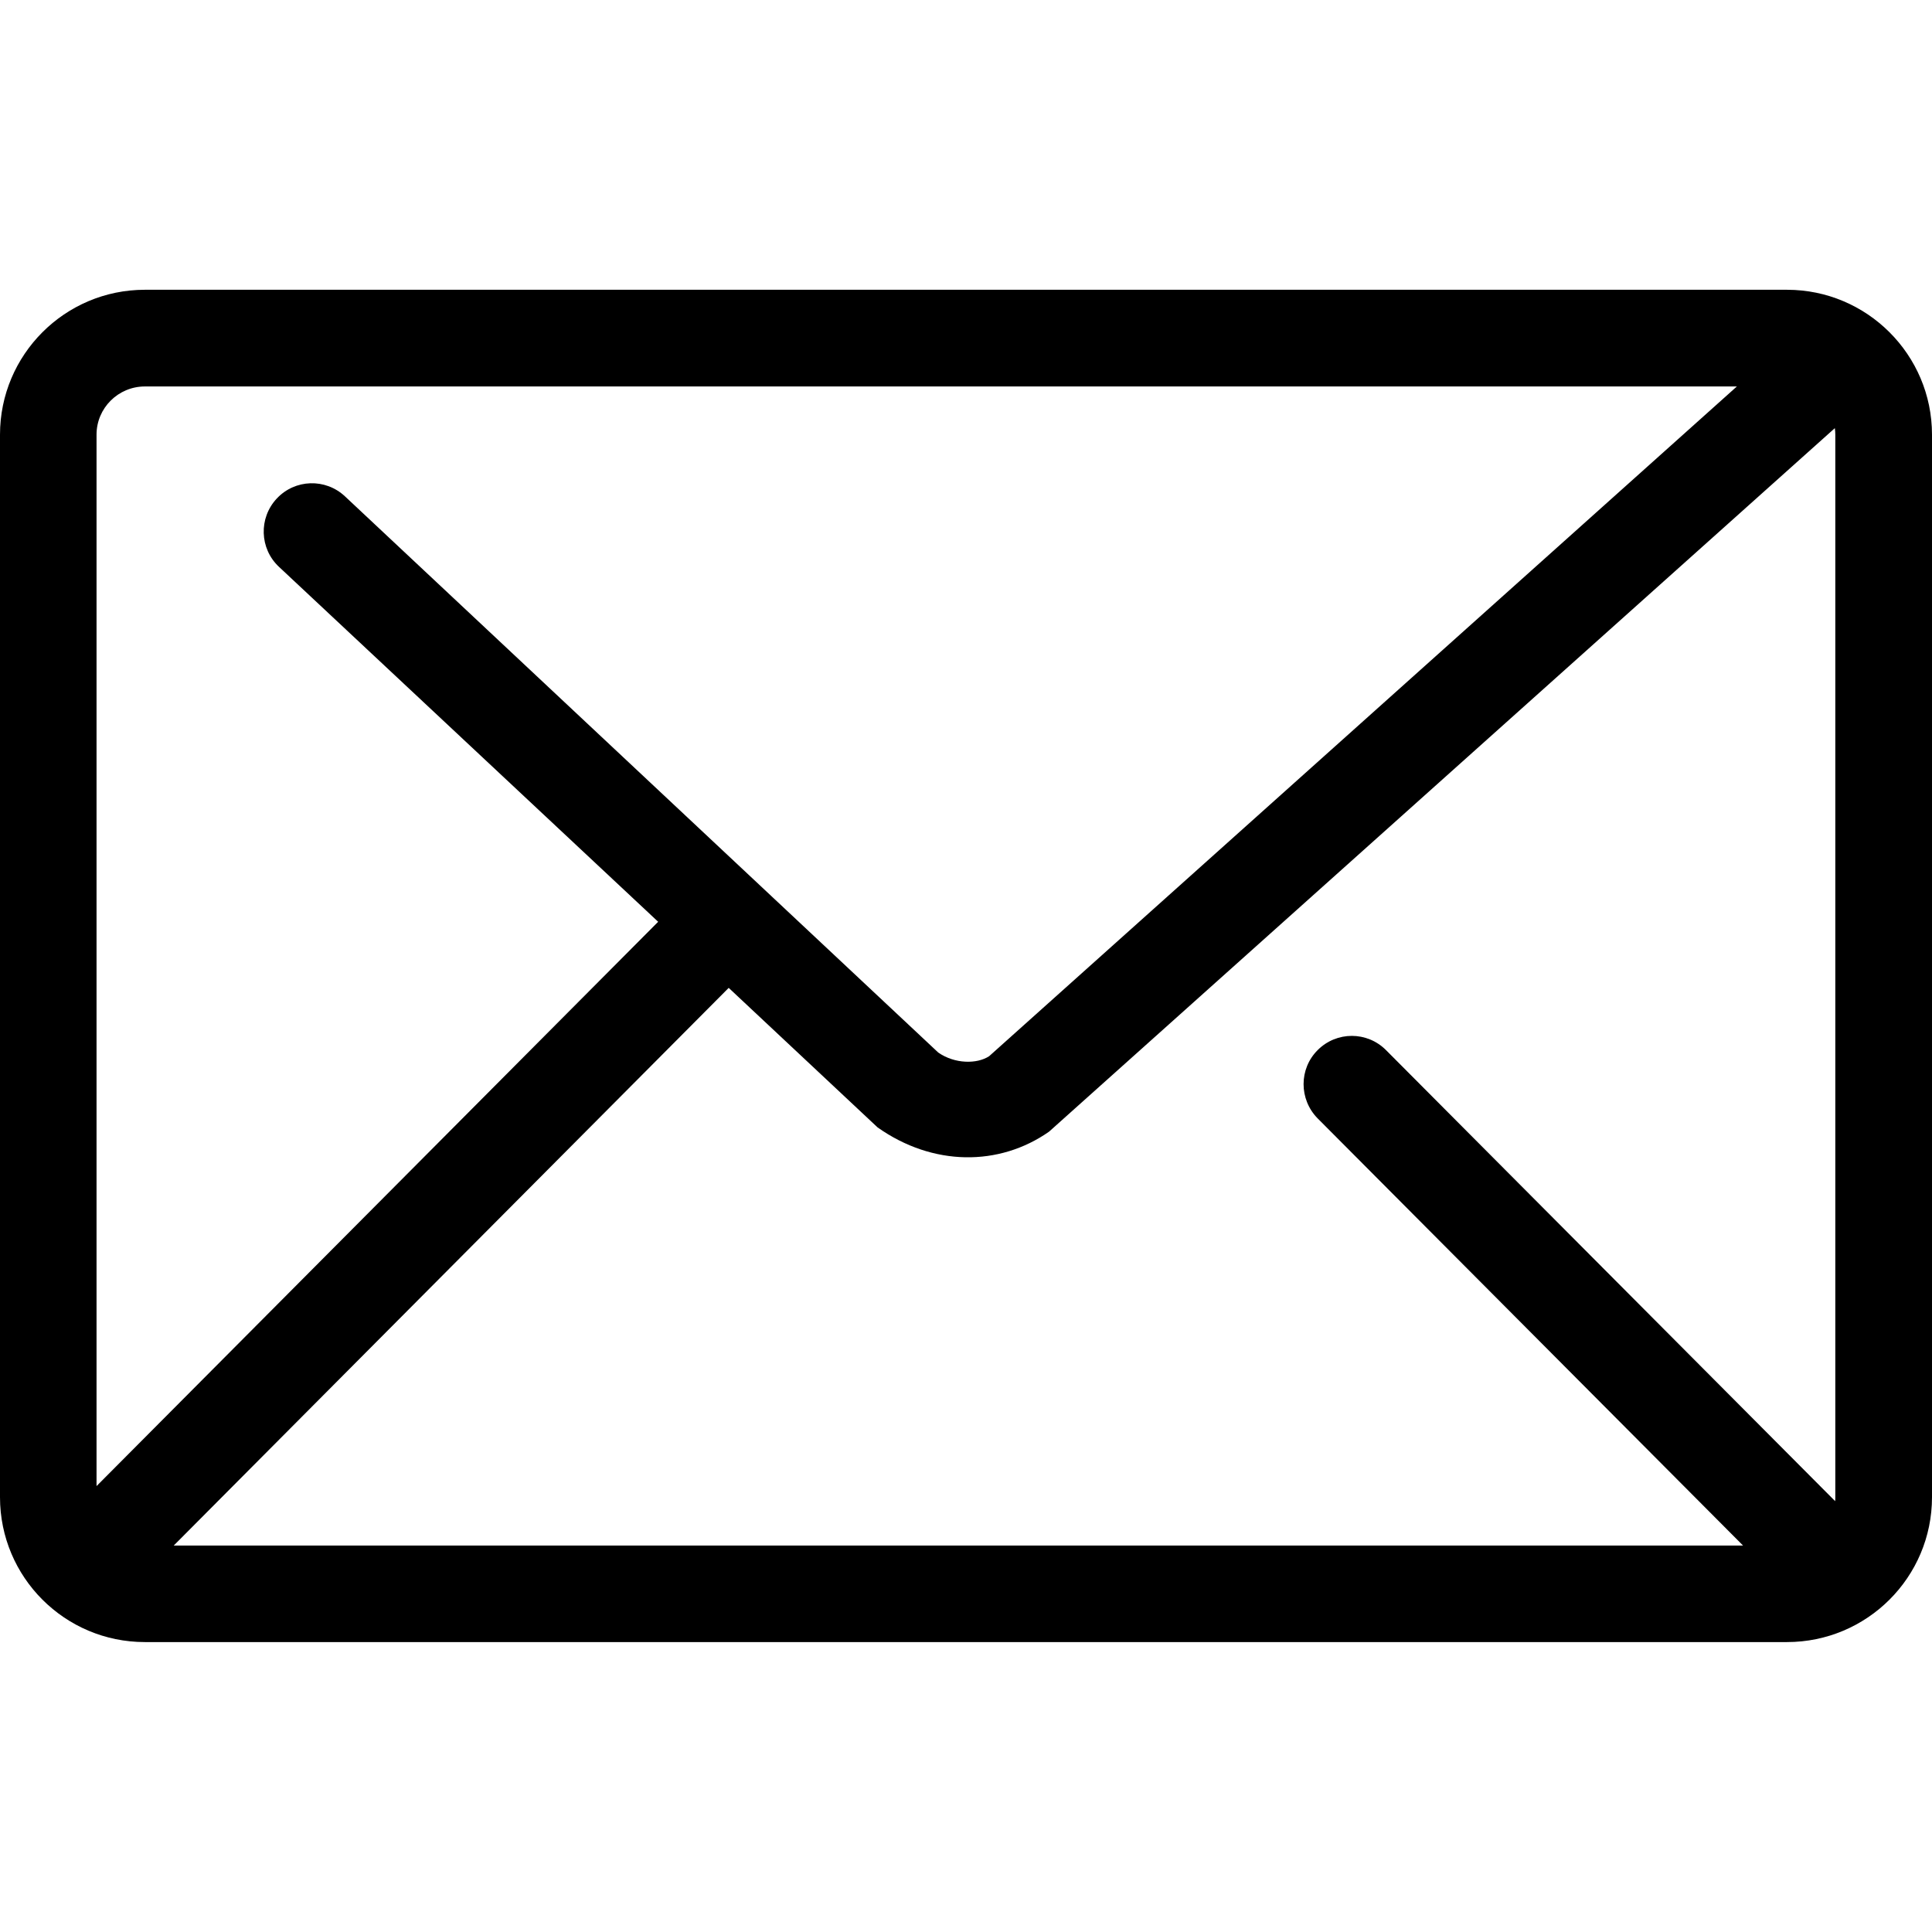 <?xml version="1.0" encoding="UTF-8"?> <svg xmlns="http://www.w3.org/2000/svg" viewBox="0 0 12.188 12.188" fill="none"><g clip-path="url(#clip0_2004_773)"><path fill-rule="evenodd" clip-rule="evenodd" d="M11.273 1.828C11.778 1.828 12.188 2.238 12.188 2.742V9.445C12.188 9.95 11.778 10.359 11.273 10.359H0.914C0.409 10.359 0 9.95 0 9.445V2.742C0 2.238 0.409 1.828 0.914 1.828L11.273 1.828ZM10.957 2.438H0.914C0.746 2.438 0.609 2.574 0.609 2.742V9.375L4.152 5.815L1.76 3.576C1.637 3.461 1.631 3.268 1.746 3.145C1.861 3.022 2.053 3.016 2.176 3.131L5.919 6.64C6.024 6.713 6.164 6.713 6.24 6.663L10.957 2.438ZM10.996 9.75H1.096L4.597 6.232L5.536 7.112C5.885 7.359 6.304 7.359 6.618 7.139L11.575 2.701C11.577 2.715 11.578 2.728 11.578 2.742V9.445C11.578 9.453 11.578 9.462 11.577 9.47L8.744 6.625C8.625 6.505 8.432 6.505 8.313 6.624C8.194 6.742 8.194 6.935 8.312 7.055L10.996 9.75Z" fill="black"></path></g><defs><clipPath id="clip0_2004_773"><rect width="3.031" height="3.031" fill="white" transform="scale(4.021)"></rect></clipPath></defs></svg> 